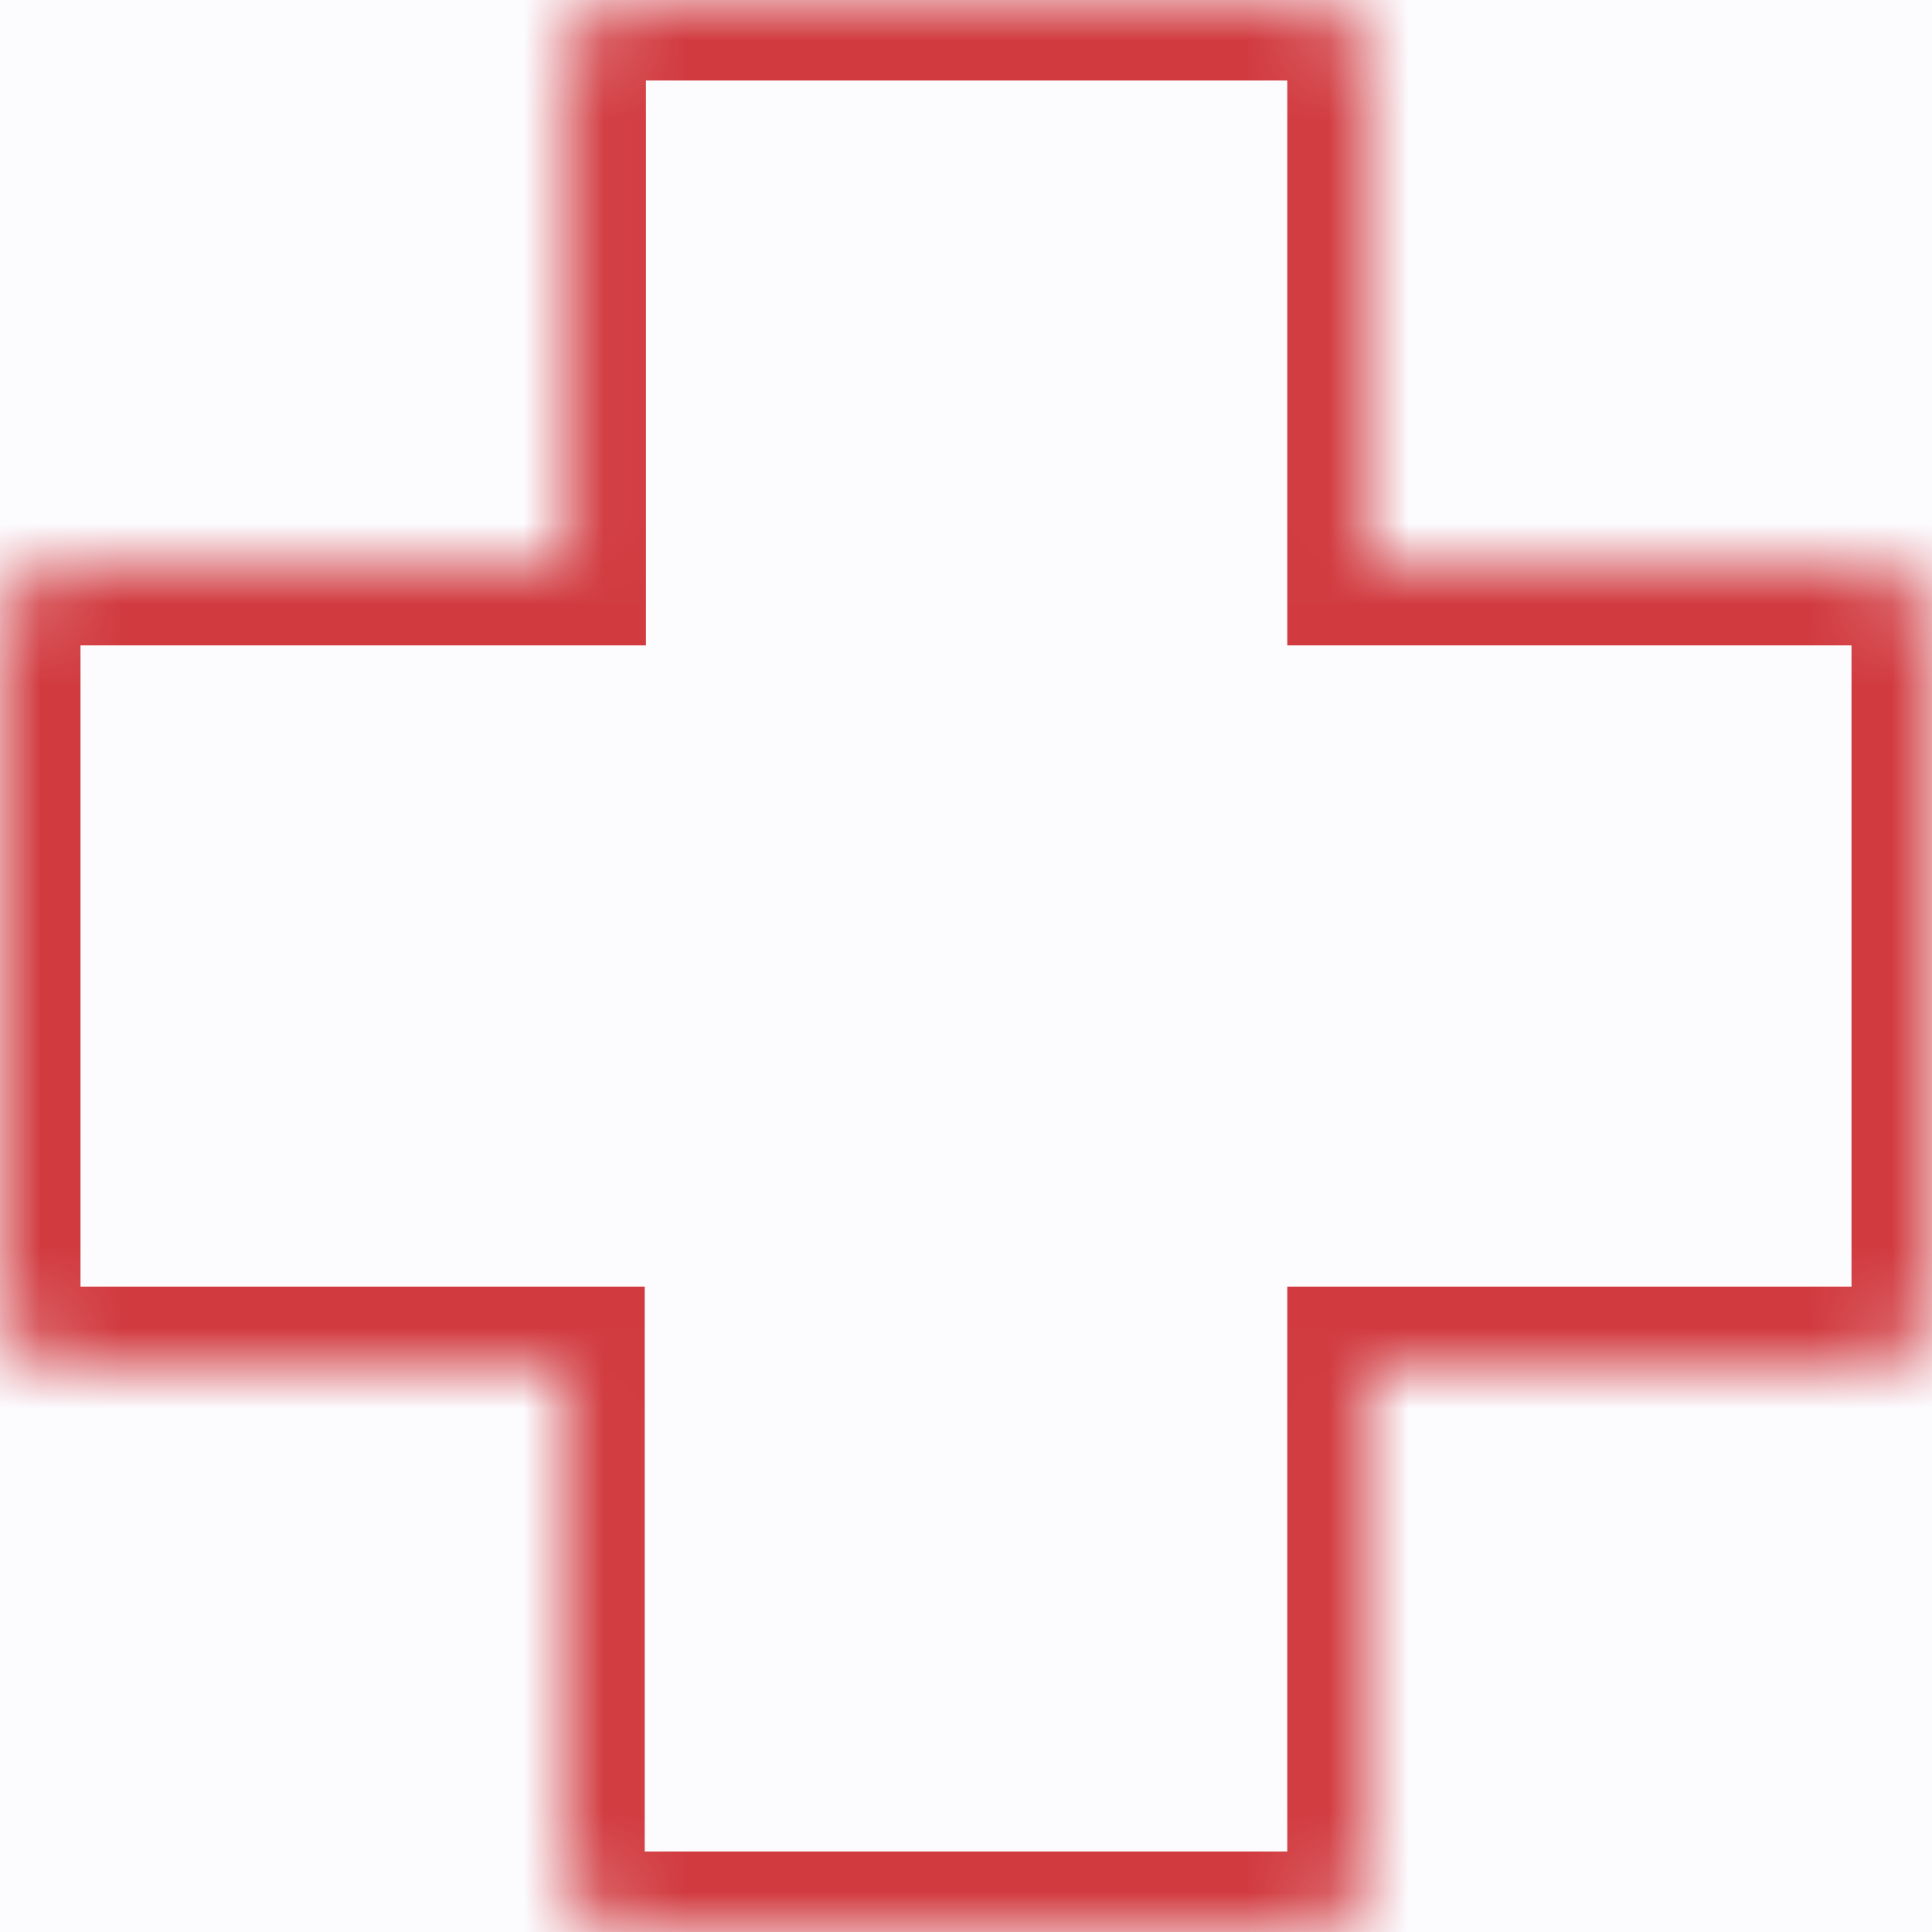 <svg width="24" height="24" viewBox="0 0 24 24" fill="none" xmlns="http://www.w3.org/2000/svg">
<rect width="24" height="24" fill="#E5E5E5"/>
<g clip-path="url(#clip0_2016_4171)">
<rect width="1920" height="8192" transform="translate(-1432 -1729)" fill="#F8F4EE"/>
<rect x="-42" y="-624" width="330" height="699" rx="15" fill="#F0DAA4"/>
<g filter="url(#filter0_d_2016_4171)">
<rect x="-17" y="-20" width="280" height="65" rx="15" fill="#FCFCFF"/>
<rect x="-16.5" y="-19.5" width="279" height="64" rx="14.5" stroke="#D9D9D9"/>
</g>
<mask id="path-4-inside-1_2016_4171" fill="white">
<path d="M23.257 7.017H16.991V0.747C16.991 0.549 16.913 0.359 16.773 0.219C16.634 0.079 16.445 0 16.248 0H7.767C7.57 0 7.381 0.079 7.242 0.219C7.102 0.359 7.024 0.549 7.024 0.747V7.017H0.743C0.546 7.017 0.357 7.096 0.218 7.236C0.078 7.376 0 7.566 0 7.764V16.236C0 16.434 0.078 16.624 0.218 16.764C0.357 16.904 0.546 16.983 0.743 16.983H7.009V23.253C7.009 23.451 7.087 23.641 7.227 23.781C7.366 23.921 7.555 24 7.752 24H16.248C16.445 24 16.634 23.921 16.773 23.781C16.913 23.641 16.991 23.451 16.991 23.253V16.983H23.257C23.454 16.983 23.643 16.904 23.782 16.764C23.922 16.624 24 16.434 24 16.236V7.764C24 7.566 23.922 7.376 23.782 7.236C23.643 7.096 23.454 7.017 23.257 7.017Z"/>
</mask>
<path d="M23.257 7.017H16.991V0.747C16.991 0.549 16.913 0.359 16.773 0.219C16.634 0.079 16.445 0 16.248 0H7.767C7.57 0 7.381 0.079 7.242 0.219C7.102 0.359 7.024 0.549 7.024 0.747V7.017H0.743C0.546 7.017 0.357 7.096 0.218 7.236C0.078 7.376 0 7.566 0 7.764V16.236C0 16.434 0.078 16.624 0.218 16.764C0.357 16.904 0.546 16.983 0.743 16.983H7.009V23.253C7.009 23.451 7.087 23.641 7.227 23.781C7.366 23.921 7.555 24 7.752 24H16.248C16.445 24 16.634 23.921 16.773 23.781C16.913 23.641 16.991 23.451 16.991 23.253V16.983H23.257C23.454 16.983 23.643 16.904 23.782 16.764C23.922 16.624 24 16.434 24 16.236V7.764C24 7.566 23.922 7.376 23.782 7.236C23.643 7.096 23.454 7.017 23.257 7.017Z" stroke="#D13B40" stroke-width="2" mask="url(#path-4-inside-1_2016_4171)"/>
</g>
<defs>
<filter id="filter0_d_2016_4171" x="-27" y="-30" width="300" height="85" filterUnits="userSpaceOnUse" color-interpolation-filters="sRGB">
<feFlood flood-opacity="0" result="BackgroundImageFix"/>
<feColorMatrix in="SourceAlpha" type="matrix" values="0 0 0 0 0 0 0 0 0 0 0 0 0 0 0 0 0 0 127 0" result="hardAlpha"/>
<feOffset/>
<feGaussianBlur stdDeviation="5"/>
<feComposite in2="hardAlpha" operator="out"/>
<feColorMatrix type="matrix" values="0 0 0 0 0 0 0 0 0 0 0 0 0 0 0 0 0 0 0.08 0"/>
<feBlend mode="normal" in2="BackgroundImageFix" result="effect1_dropShadow_2016_4171"/>
<feBlend mode="normal" in="SourceGraphic" in2="effect1_dropShadow_2016_4171" result="shape"/>
</filter>
<clipPath id="clip0_2016_4171">
<rect width="1920" height="8192" fill="white" transform="translate(-1432 -1729)"/>
</clipPath>
</defs>
</svg>
